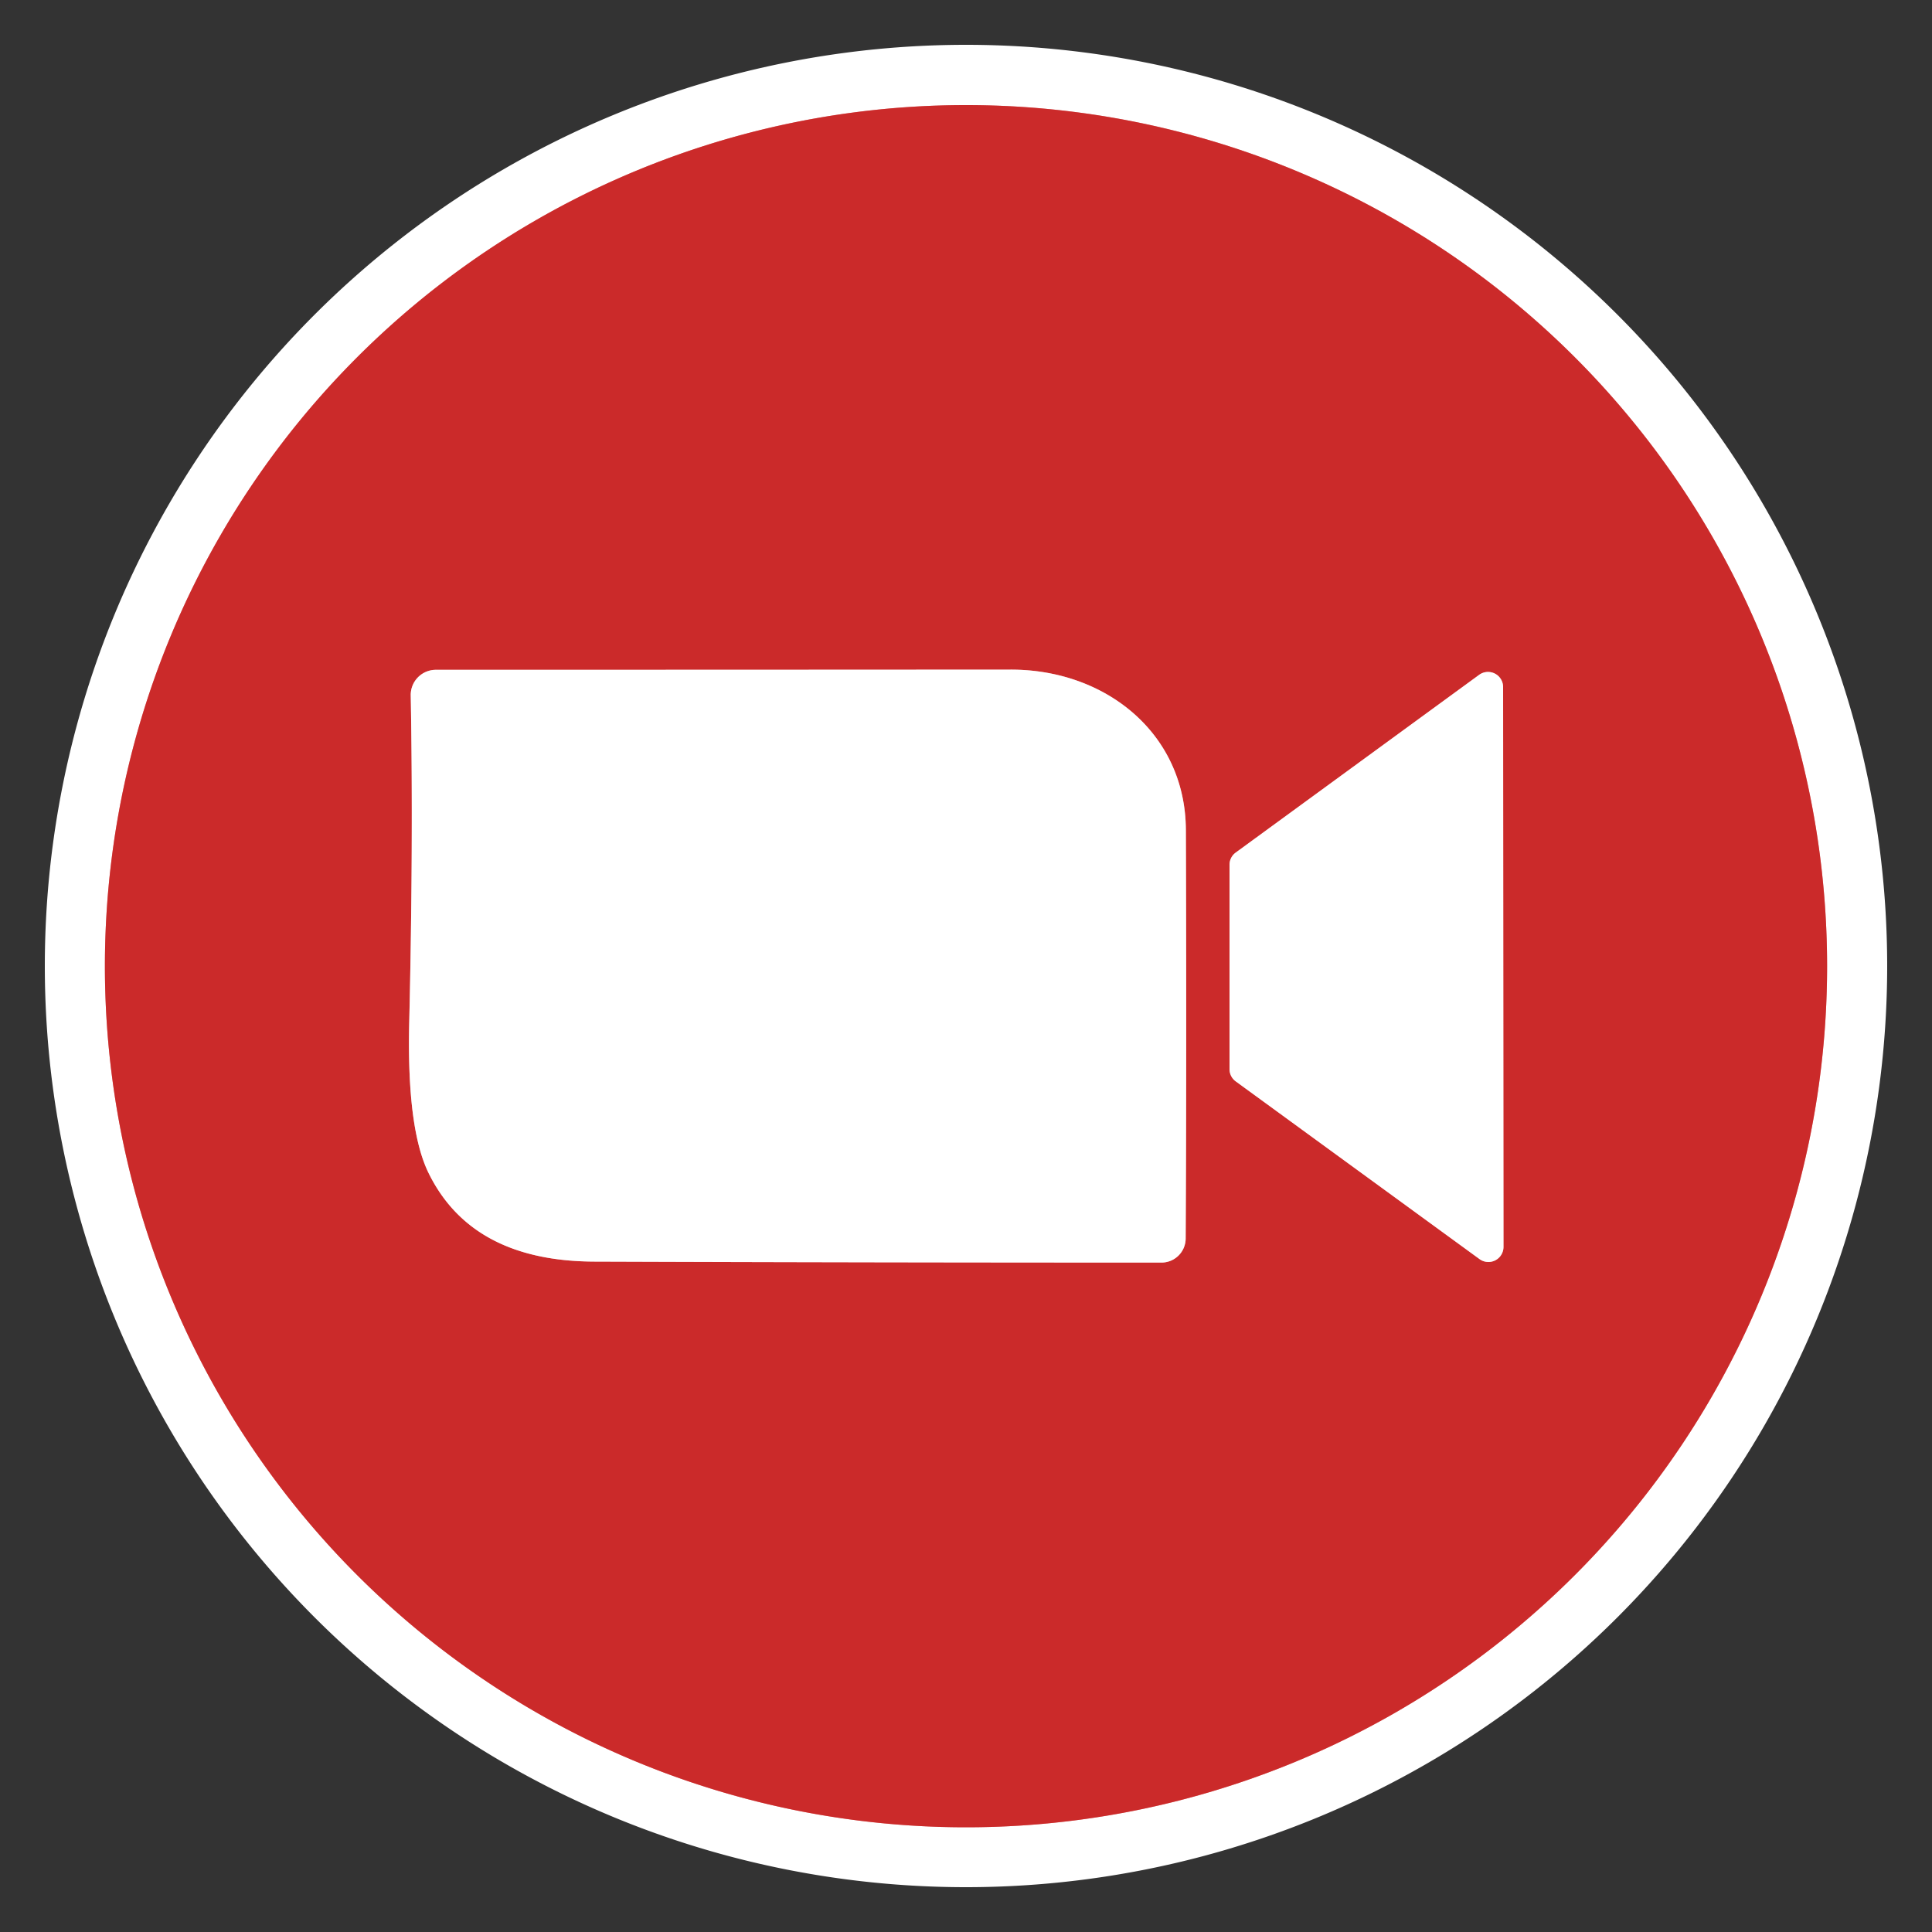 <svg xmlns="http://www.w3.org/2000/svg" viewBox="0 0 100 100"><rect x="0" y="0" width="100" height="100" fill="#333333" stroke="none"/><g fill="none" stroke="#e59595" stroke-width="2"><path d="M94.57 50.01A44.57 44.57 0 0 0 50 5.44 44.57 44.57 0 0 0 5.43 50.01 44.57 44.57 0 0 0 50 94.58a44.57 44.57 0 0 0 44.57-44.57" vector-effect="non-scaling-stroke"/><path d="M61.38 42.96c-.02-5-4.15-8.31-9.07-8.3q-15.69.01-29.75.01a1.3 1.3 0 0 0-1.3 1.32q.14 7.67-.08 17.01-.12 5.42 1 7.71 2.24 4.57 8.59 4.59 14.32.05 29.35.05a1.25 1.25 0 0 0 1.25-1.24q.05-9.62.01-21.15m16.42-7.4a.78.78 0 0 0-1.24-.63l-12.6 9.2a.78.78 0 0 0-.32.63v10.58a.78.78 0 0 0 .32.63l12.62 9.2a.78.78 0 0 0 1.24-.63l-.02-28.98" vector-effect="non-scaling-stroke"/></g><path fill="#fff" d="M97.68 50A47.68 47.68 0 0 1 50 97.68 47.68 47.68 0 0 1 2.32 50 47.68 47.68 0 0 1 50 2.32 47.68 47.68 0 0 1 97.68 50Zm-3.11.01A44.57 44.57 0 0 0 50 5.44 44.57 44.57 0 0 0 5.43 50.01 44.57 44.57 0 0 0 50 94.58a44.57 44.57 0 0 0 44.57-44.57Z"/><path fill="#cb2a2a" d="M94.57 50.01A44.57 44.57 0 0 1 50 94.58 44.57 44.57 0 0 1 5.43 50.01 44.57 44.57 0 0 1 50 5.44a44.57 44.57 0 0 1 44.57 44.57Zm-33.19-7.05c-.02-5-4.15-8.31-9.07-8.3q-15.69.01-29.75.01a1.3 1.3 0 0 0-1.3 1.32q.14 7.67-.08 17.01-.12 5.42 1 7.71 2.24 4.57 8.59 4.59 14.32.05 29.35.05a1.25 1.25 0 0 0 1.25-1.24q.05-9.62.01-21.15Zm16.42-7.4a.78.78 0 0 0-1.24-.63l-12.6 9.2a.78.78 0 0 0-.32.63v10.58a.78.78 0 0 0 .32.63l12.62 9.2a.78.78 0 0 0 1.24-.63l-.02-28.98Z"/><path fill="#fff" d="M52.31 34.66c4.92-.01 9.05 3.3 9.07 8.3q.04 11.53-.01 21.15a1.25 1.25 0 0 1-1.25 1.24q-15.03 0-29.35-.05-6.35-.02-8.59-4.59-1.12-2.29-1-7.71.22-9.34.08-17.01a1.3 1.3 0 0 1 1.3-1.32q14.06 0 29.75-.01Zm25.49.9.02 28.98a.78.78 0 0 1-1.24.63l-12.62-9.2a.78.78 0 0 1-.32-.63V44.76a.78.78 0 0 1 .32-.63l12.6-9.2a.78.78 0 0 1 1.24.63Z"/></svg>